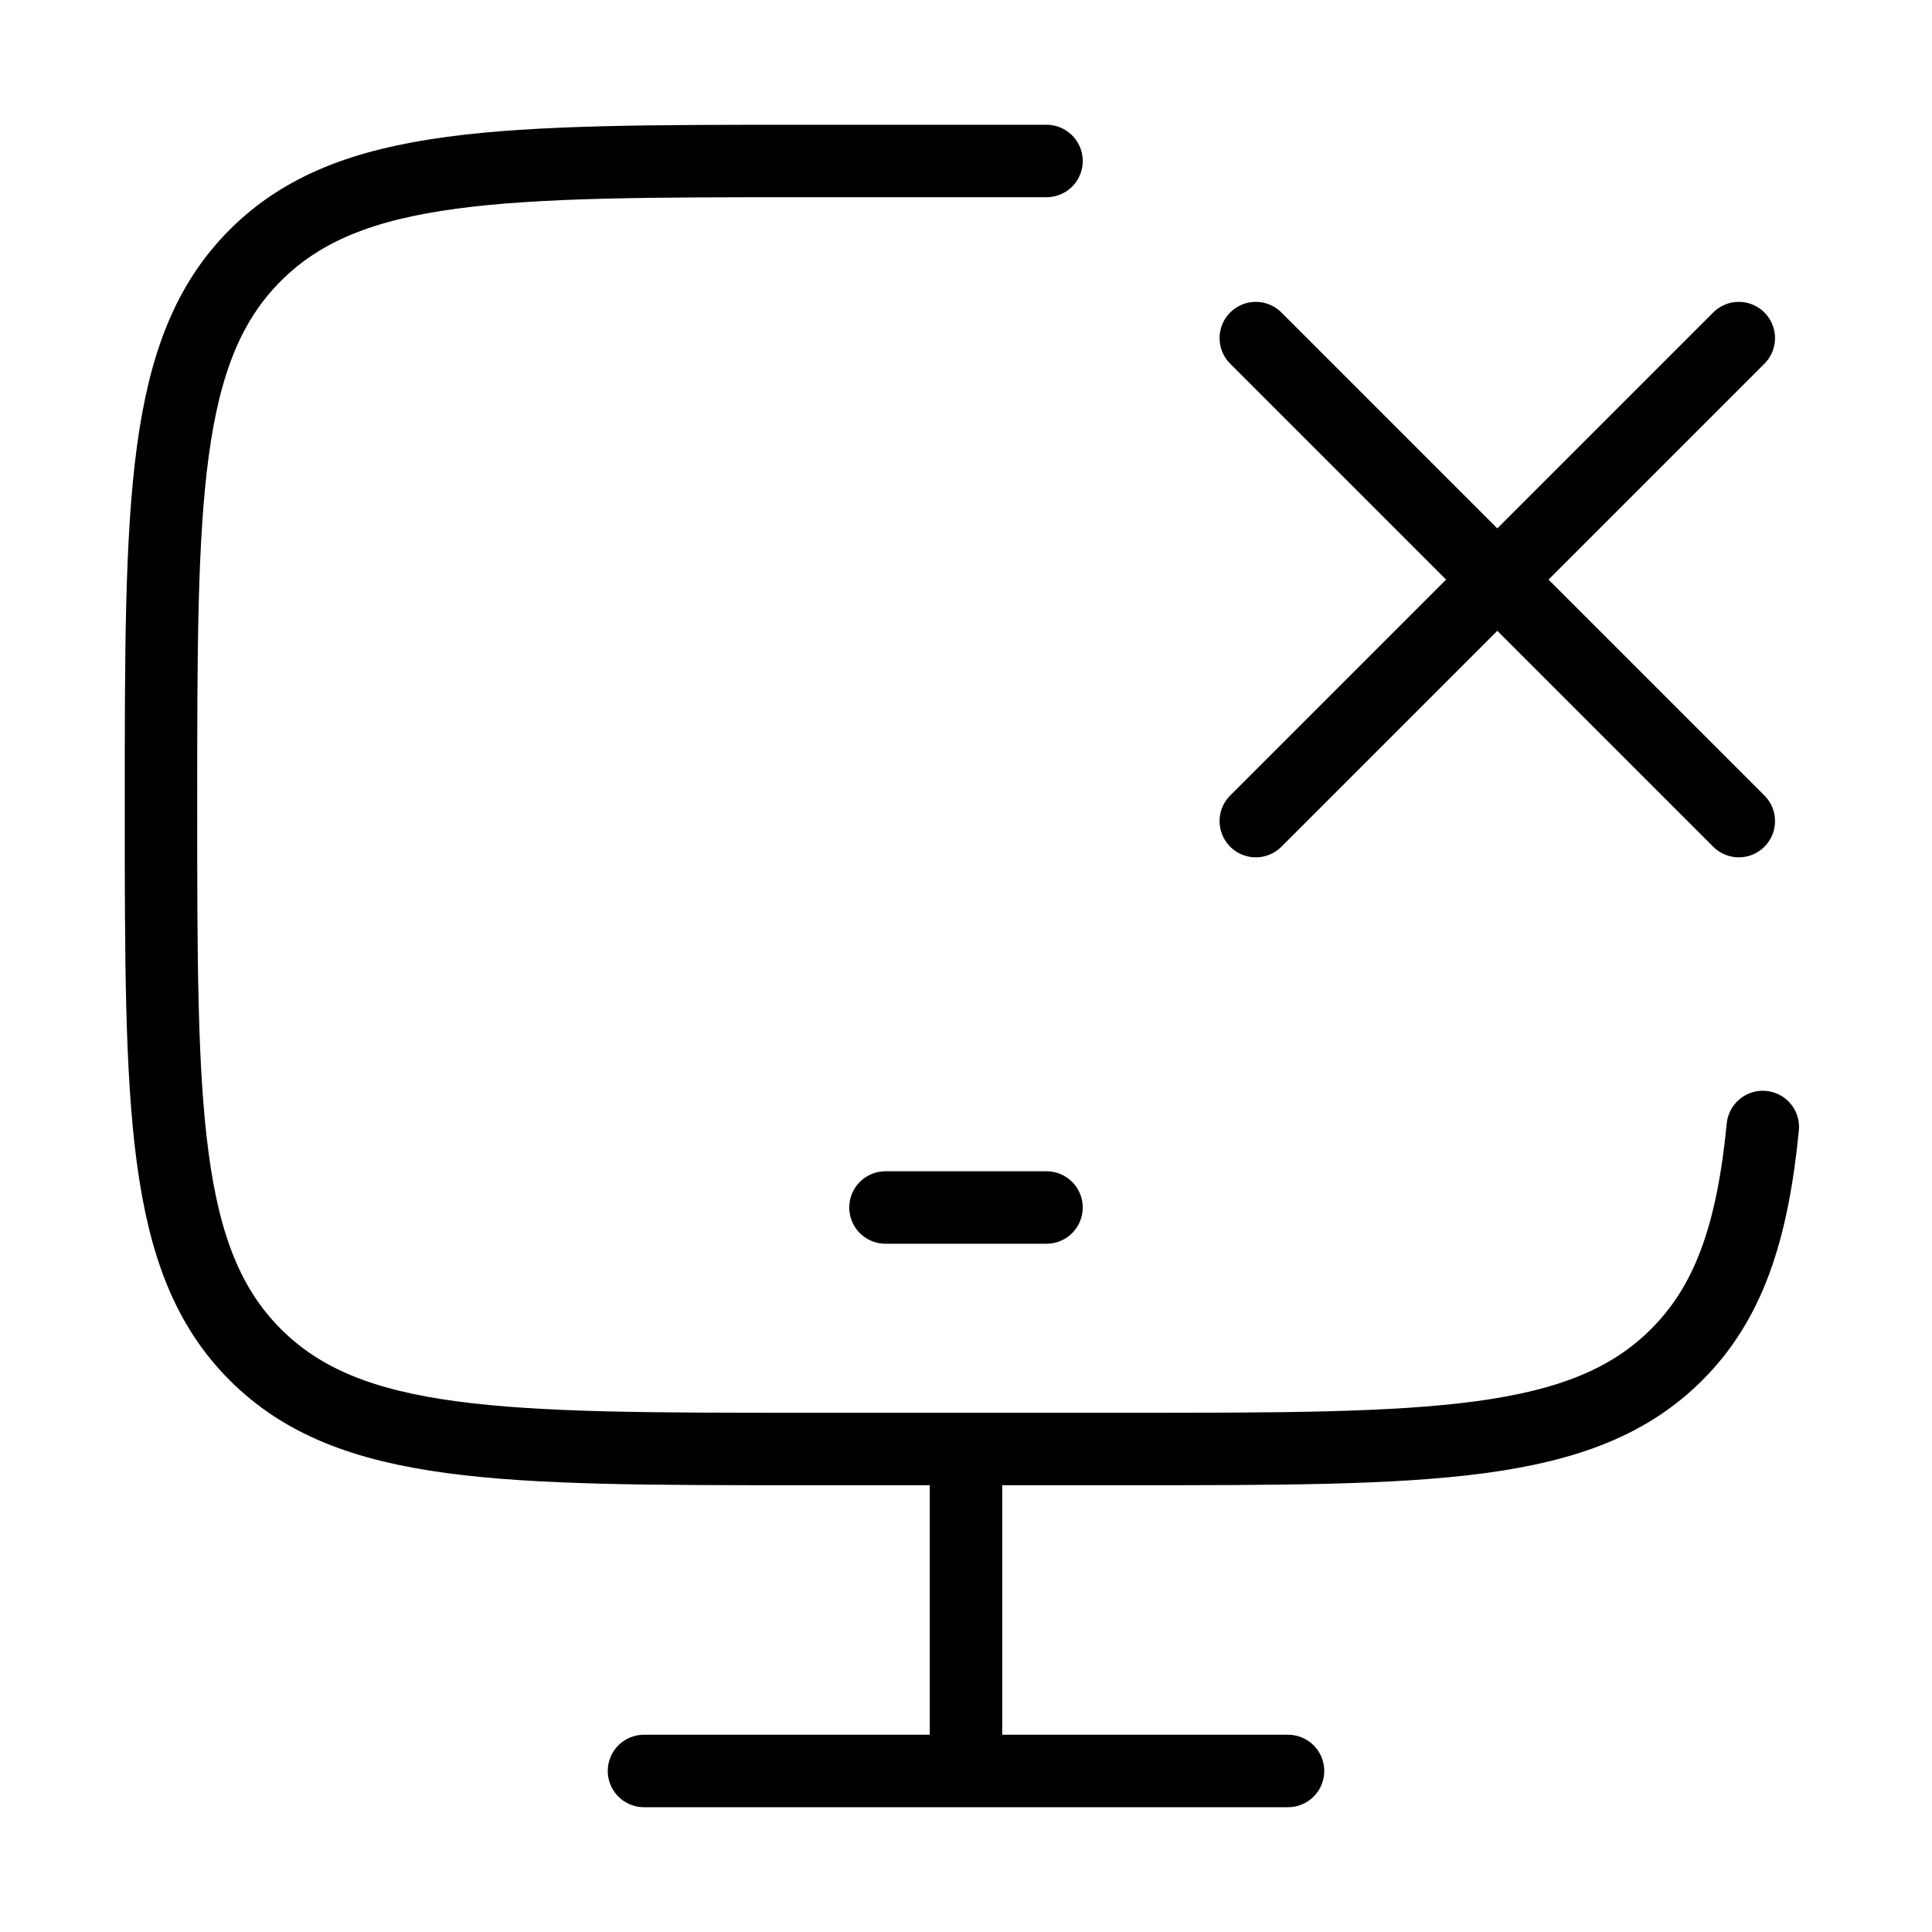 <svg width="40" height="40" viewBox="0 0 40 40" fill="none" xmlns="http://www.w3.org/2000/svg">
<g id="lock-computer">
<g id="elements">
<path id="Vector 6707" d="M21.667 3.333H16.667C10.381 3.333 7.239 3.333 5.286 5.286C3.333 7.238 3.333 10.381 3.333 16.667C3.333 22.952 3.333 26.095 5.286 28.047C7.239 30 10.381 30 16.667 30H23.333C29.619 30 32.761 30 34.714 28.047C35.803 26.959 36.284 25.5 36.497 23.333" stroke="black" stroke-width="1.5" stroke-linecap="round"/>
<path id="Vector 6773" d="M20 30V36.667" stroke="black" stroke-width="1.5"/>
<path id="Vector 6774" d="M13.333 36.666H26.667" stroke="black" stroke-width="1.5" stroke-linecap="round"/>
<path id="Vector 3361" d="M18.333 25H21.667" stroke="black" stroke-width="1.5" stroke-linecap="round" stroke-linejoin="round"/>
</g>
<path id="Vector" d="M26 7L31 12M31 12L36 17M31 12L26 17M31 12L36 7" stroke="black" stroke-width="1.5" stroke-linecap="round"/>
</g>
</svg>
